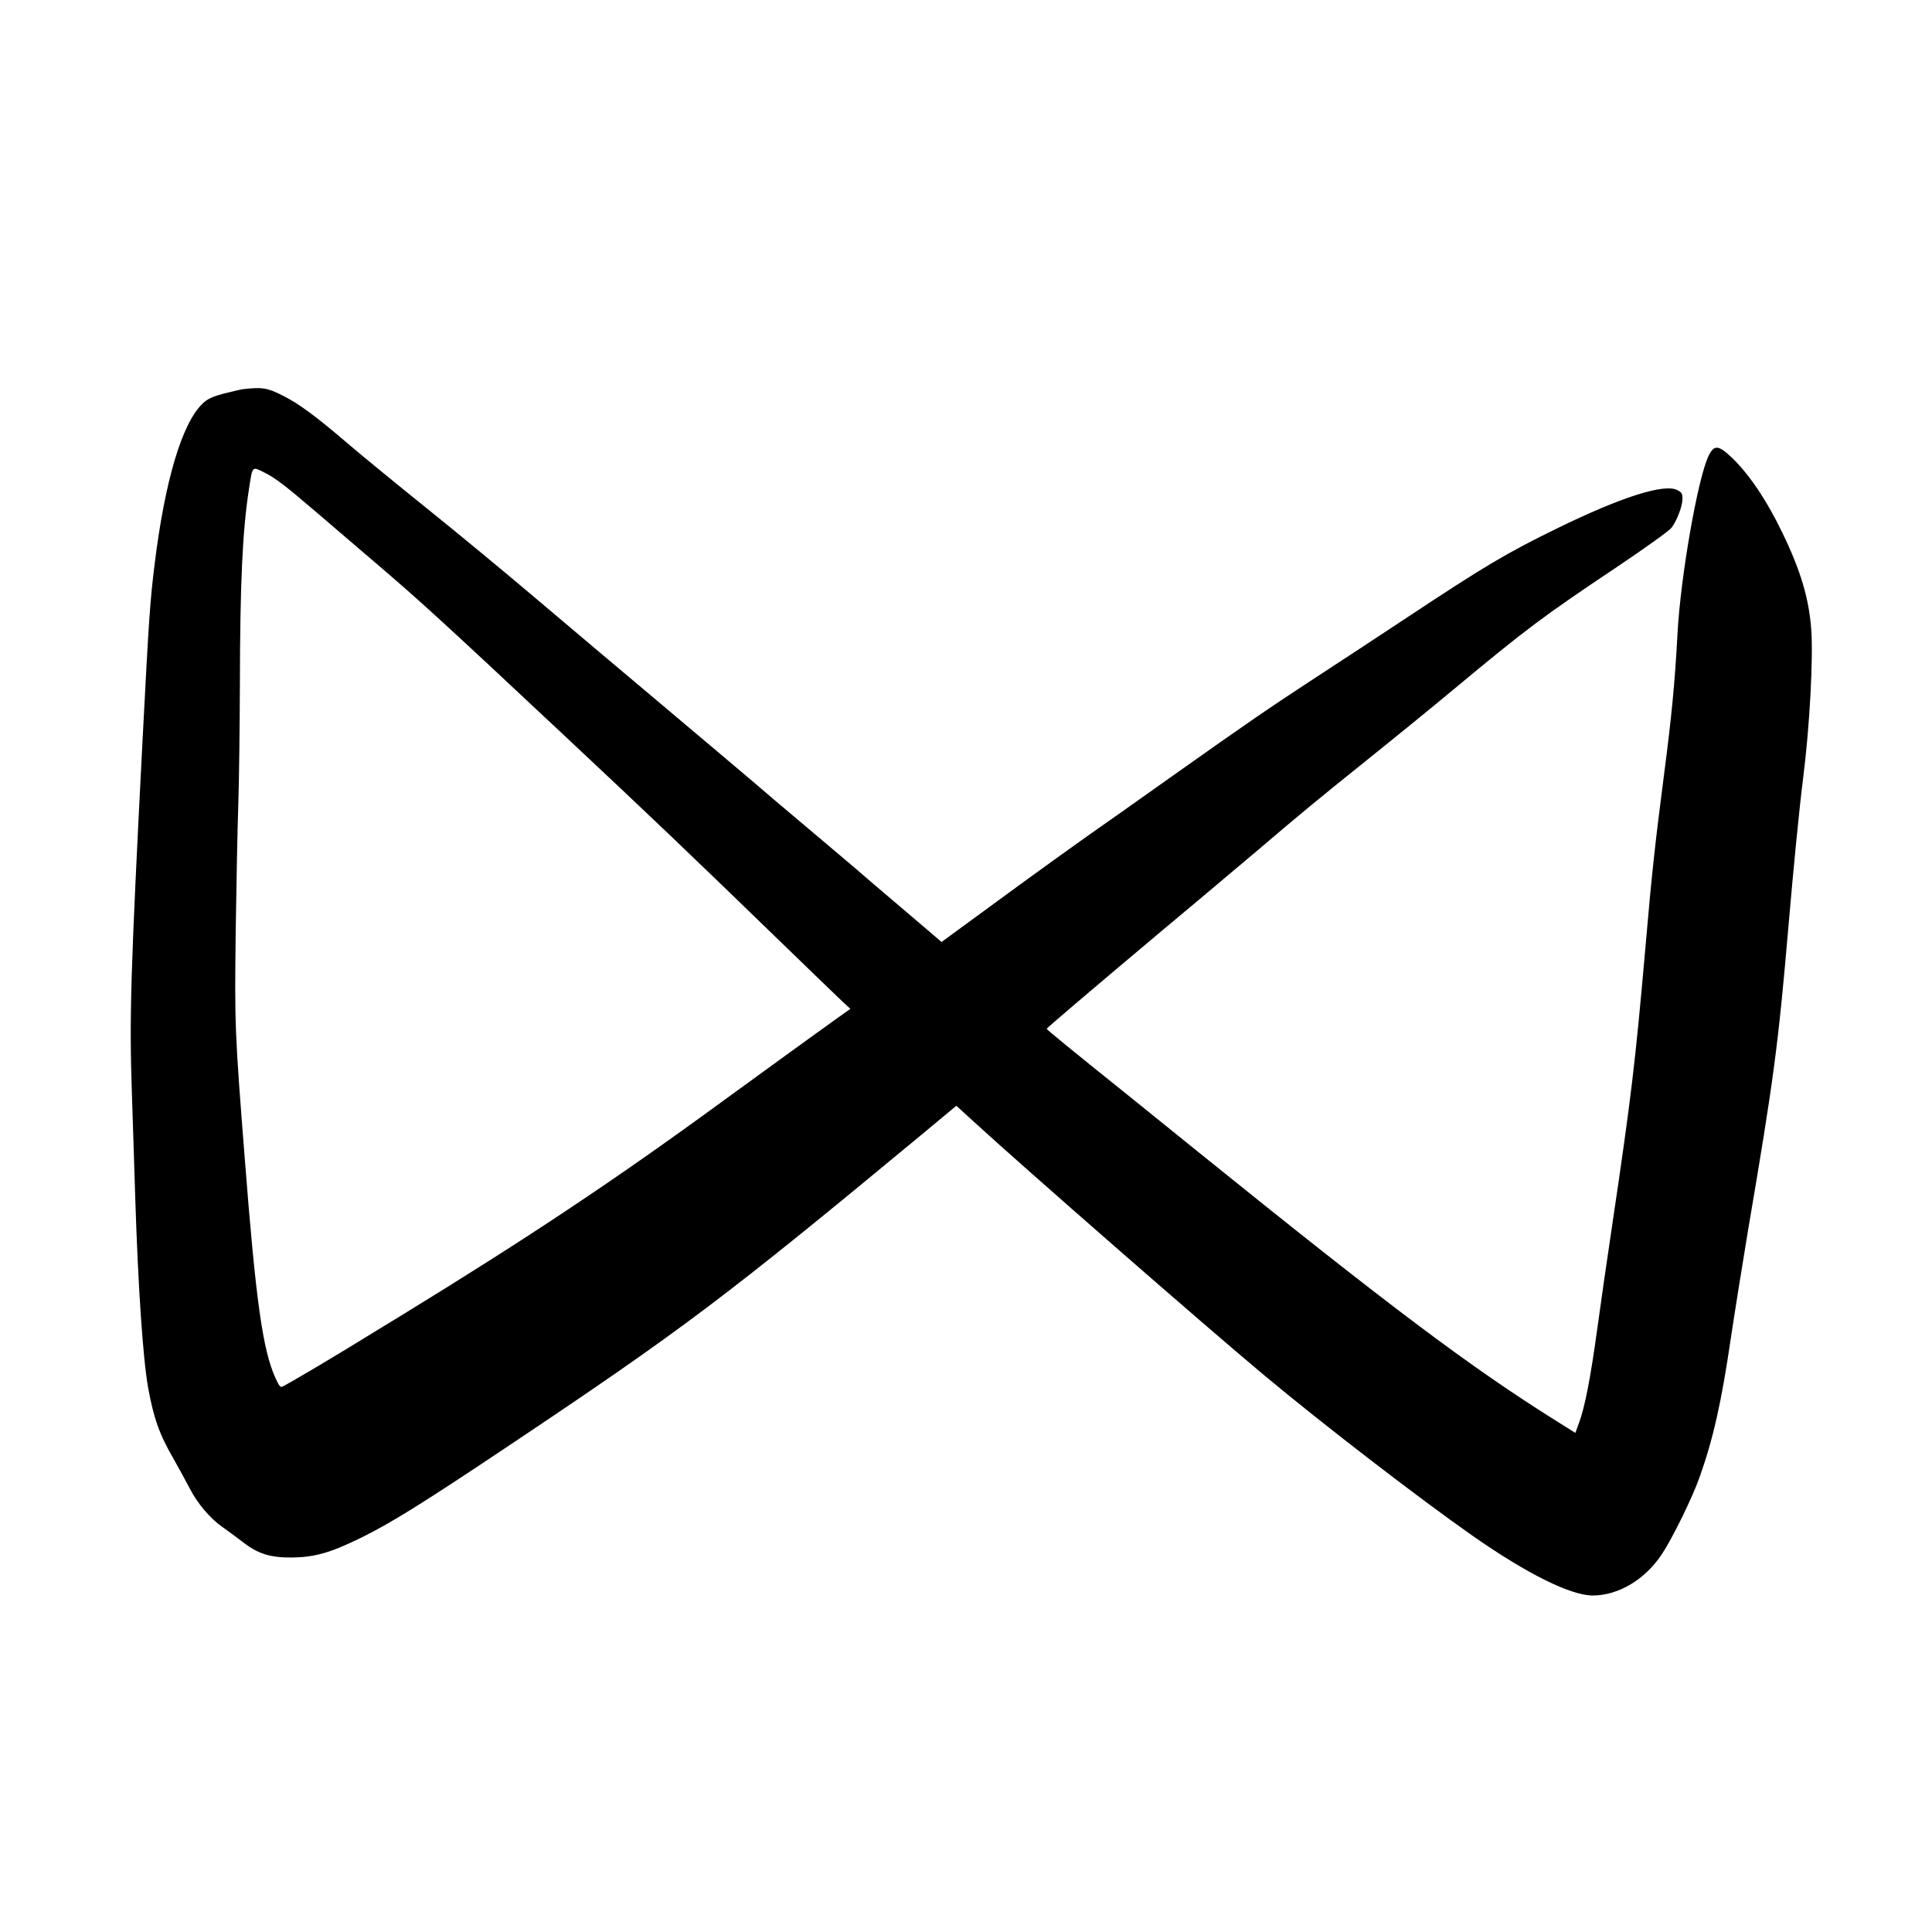<svg width="48" height="48" viewBox="0 0 48 48" fill="none" xmlns="http://www.w3.org/2000/svg">
<path d="M6.04 9.668C5.964 9.68 5.74 9.732 5.54 9.784C5.252 9.864 5.148 9.916 5.028 10.032C4.524 10.52 4.1 11.928 3.844 14C3.728 14.924 3.7 15.34 3.54 18.42C3.244 24.18 3.212 25.24 3.276 27.14C3.3 27.888 3.34 29.068 3.36 29.76C3.432 32 3.552 33.76 3.68 34.476C3.82 35.244 3.96 35.636 4.316 36.252C4.444 36.476 4.624 36.808 4.716 36.984C4.908 37.356 5.22 37.724 5.528 37.94C5.644 38.02 5.86 38.18 6.012 38.296C6.408 38.608 6.708 38.7 7.26 38.696C7.824 38.688 8.216 38.576 8.98 38.2C9.716 37.836 10.46 37.376 12.56 35.972C16.972 33.024 18 32.248 22.972 28.128L23.76 27.472L24.172 27.848C25.404 28.98 29.932 32.936 31.38 34.144C32.872 35.392 35.256 37.224 36.58 38.152C37.94 39.104 39.024 39.64 39.576 39.64C40.216 39.636 40.876 39.24 41.292 38.608C41.548 38.224 42.048 37.204 42.22 36.716C42.56 35.764 42.768 34.848 43 33.26C43.092 32.644 43.284 31.448 43.424 30.6C44.076 26.768 44.18 25.968 44.44 22.94C44.556 21.584 44.712 19.996 44.8 19.32C44.96 18.056 45.052 16.364 45 15.64C44.944 14.872 44.736 14.172 44.284 13.24C43.888 12.416 43.432 11.744 42.996 11.34C42.688 11.056 42.584 11.052 42.452 11.32C42.184 11.864 41.752 14.324 41.676 15.76C41.612 16.964 41.528 17.824 41.34 19.264C41.12 20.956 41.032 21.768 40.88 23.54C40.628 26.404 40.528 27.256 40.06 30.4C39.94 31.204 39.768 32.392 39.68 33.04C39.512 34.264 39.372 34.976 39.224 35.368L39.14 35.6L38.68 35.312C36.528 33.964 34.56 32.488 29.72 28.58C29.336 28.268 28.64 27.708 28.18 27.336C26.64 26.1 26.004 25.58 26.004 25.56C26.008 25.54 27.076 24.628 28.9 23.096C29.496 22.6 30.176 22.028 30.416 21.824C30.656 21.624 31.044 21.296 31.276 21.1C32.264 20.256 32.768 19.84 33.94 18.9C34.624 18.352 35.596 17.56 36.1 17.14C37.952 15.6 38.328 15.32 40.188 14.076C40.912 13.588 41.476 13.184 41.532 13.108C41.668 12.924 41.8 12.572 41.8 12.396C41.8 12.264 41.784 12.232 41.672 12.176C41.348 12.008 40.284 12.348 38.7 13.12C37.432 13.74 36.892 14.06 34.96 15.34C34.288 15.784 33.244 16.472 32.64 16.864C31.528 17.592 31.008 17.948 29.24 19.2C28.7 19.584 28.072 20.028 27.84 20.192C26.836 20.892 25.868 21.588 24.288 22.748L23.392 23.404L23.052 23.112C22.864 22.952 22.572 22.704 22.404 22.56C22.232 22.416 21.896 22.128 21.652 21.92C21.412 21.712 21.064 21.412 20.88 21.26C20.696 21.104 20.464 20.908 20.36 20.82C20.256 20.732 19.968 20.488 19.72 20.28C19.472 20.072 19.012 19.684 18.704 19.416C18.392 19.152 17.356 18.276 16.4 17.472C15.444 16.668 14.04 15.484 13.28 14.84C12.52 14.196 11.32 13.204 10.612 12.636C9.904 12.068 9.052 11.368 8.712 11.08C7.844 10.336 7.432 10.032 7.016 9.824C6.636 9.632 6.512 9.616 6.04 9.668ZM6.576 11.744C6.848 11.88 7.088 12.064 7.9 12.76C8.276 13.08 8.948 13.66 9.4 14.044C10.444 14.936 11.052 15.492 13.92 18.18C16.192 20.308 17.068 21.144 19.58 23.58C20.24 24.22 20.86 24.816 20.952 24.904L21.128 25.064L20.74 25.34C20.528 25.496 20.3 25.656 20.24 25.7C20.092 25.804 19 26.6 17.92 27.384C15.244 29.34 13.1 30.764 9.936 32.704C9.584 32.916 9.02 33.264 8.68 33.472C8.148 33.796 7.268 34.32 7.028 34.444C6.968 34.48 6.94 34.448 6.84 34.228C6.528 33.536 6.356 32.324 6.084 28.82C5.832 25.628 5.828 25.452 5.856 23.14C5.872 21.996 5.9 20.584 5.92 20C5.94 19.416 5.956 18.076 5.96 17.02C5.964 14.508 6.024 13.192 6.184 12.16C6.276 11.56 6.256 11.584 6.576 11.744Z" fill="black"/>
</svg>

